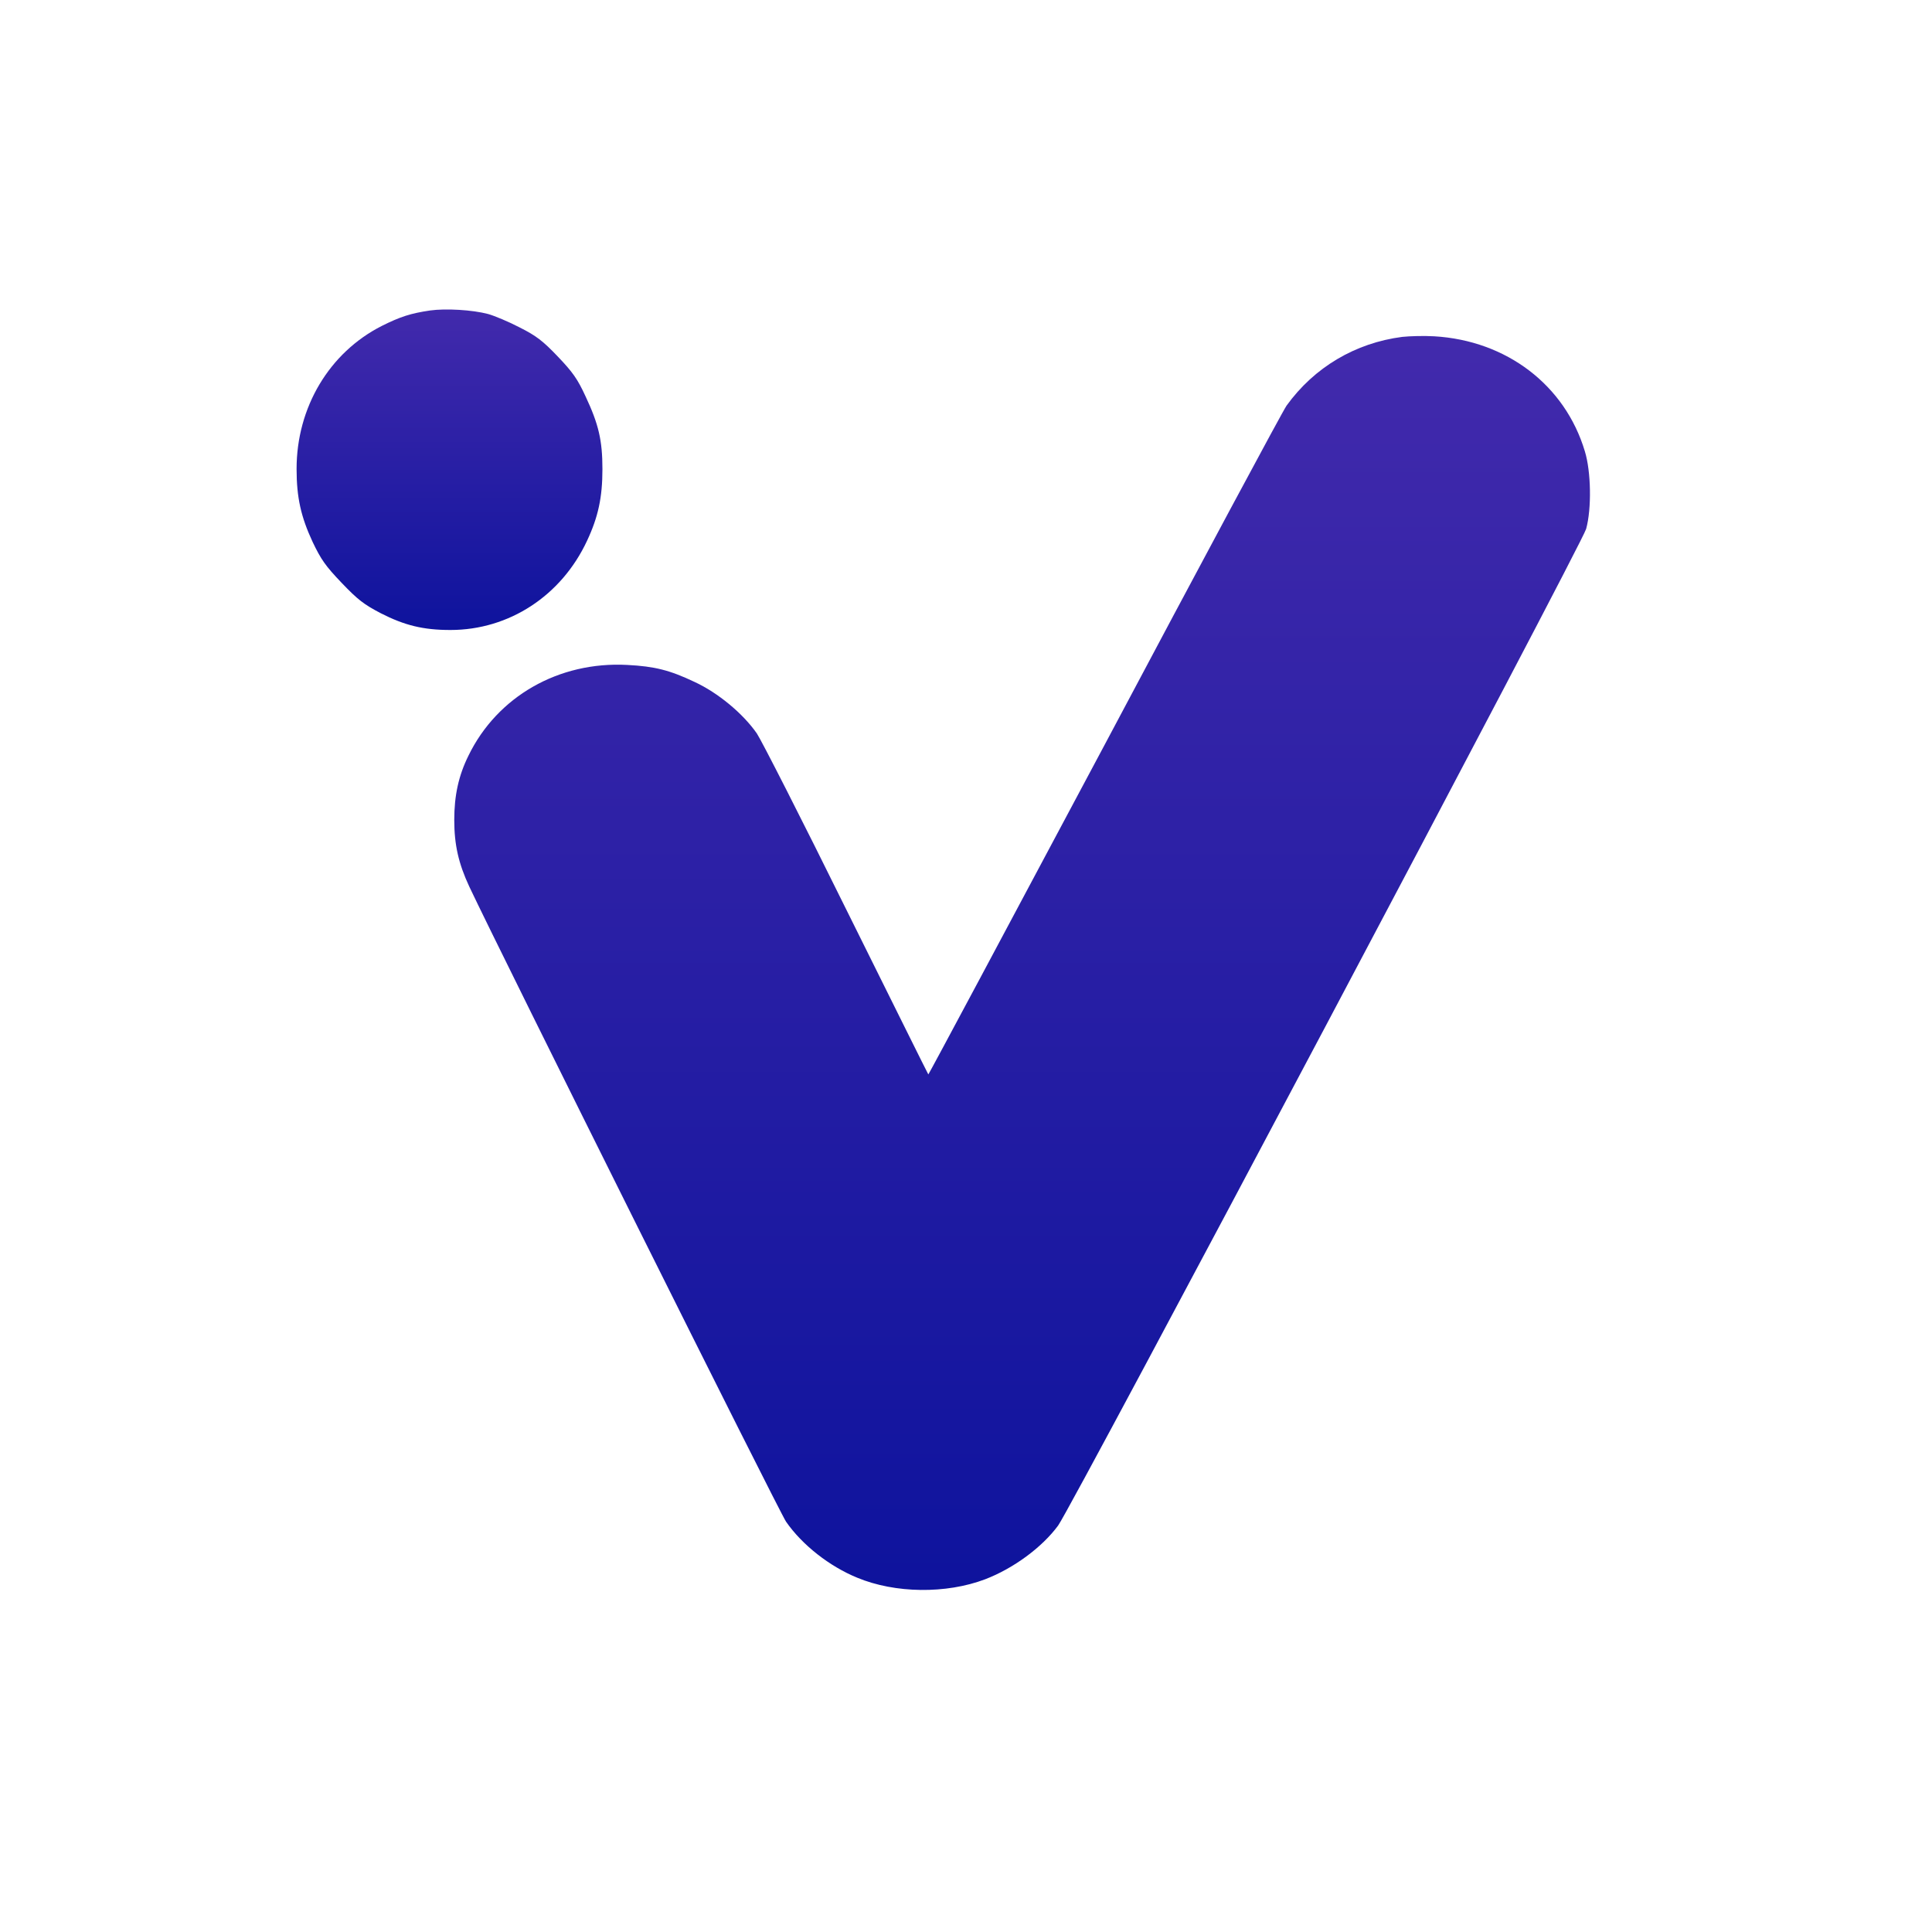 <svg width="184" height="184" viewBox="0 0 184 184" fill="none" xmlns="http://www.w3.org/2000/svg">
<path d="M40.956 29.57C39.111 29.843 38.129 30.158 36.365 31.039C31.353 33.578 28.246 38.804 28.246 44.659C28.246 47.387 28.667 49.233 29.77 51.605C30.571 53.283 30.992 53.892 32.536 55.508C34.08 57.124 34.661 57.565 36.265 58.404C38.53 59.558 40.294 59.999 42.9 59.999C48.473 59.999 53.465 56.746 55.91 51.5C56.973 49.233 57.374 47.366 57.374 44.68C57.374 41.952 57.013 40.399 55.77 37.755C55.008 36.097 54.547 35.446 53.124 33.956C51.701 32.466 51.079 31.984 49.495 31.186C48.453 30.641 47.09 30.074 46.489 29.906C44.985 29.507 42.439 29.36 40.956 29.57Z" fill="url(#paint0_linear_184036_2877)"/>
<path d="M133.542 32.085C129.08 32.663 125.171 34.973 122.53 38.63C122.182 39.111 114.385 53.645 105.195 70.949C95.985 88.235 88.433 102.364 88.412 102.326C88.371 102.287 84.872 95.223 80.615 86.657C76.378 78.072 72.53 70.526 72.08 69.852C70.77 67.966 68.396 65.983 66.145 64.944C63.791 63.827 62.358 63.462 59.739 63.327C53.21 62.98 47.356 66.33 44.614 71.97C43.672 73.875 43.263 75.762 43.263 78.091C43.263 80.459 43.672 82.249 44.696 84.443C47.766 90.949 74.249 144.058 74.863 144.924C76.398 147.138 78.998 149.178 81.638 150.256C85.24 151.757 90.111 151.815 93.816 150.41C96.538 149.37 99.26 147.349 100.774 145.29C102.146 143.384 150.693 51.777 151.061 50.372C151.593 48.447 151.532 44.905 150.938 42.98C149.055 36.686 143.488 32.432 136.591 32.028C135.629 31.97 134.258 32.008 133.542 32.085Z" fill="url(#paint1_linear_184036_2877)"/>
<defs>
<linearGradient id="paint0_linear_184036_2877" x1="42.81" y1="59.999" x2="42.81" y2="29.475" gradientUnits="userSpaceOnUse">
<stop stop-color="#0E139D"/>
<stop offset="1" stop-color="#422AAC"/>
</linearGradient>
<linearGradient id="paint1_linear_184036_2877" x1="97.344" y1="151.424" x2="97.344" y2="32" gradientUnits="userSpaceOnUse">
<stop stop-color="#0E139D"/>
<stop offset="1" stop-color="#422AAC"/>
</linearGradient>
</defs>
</svg>
